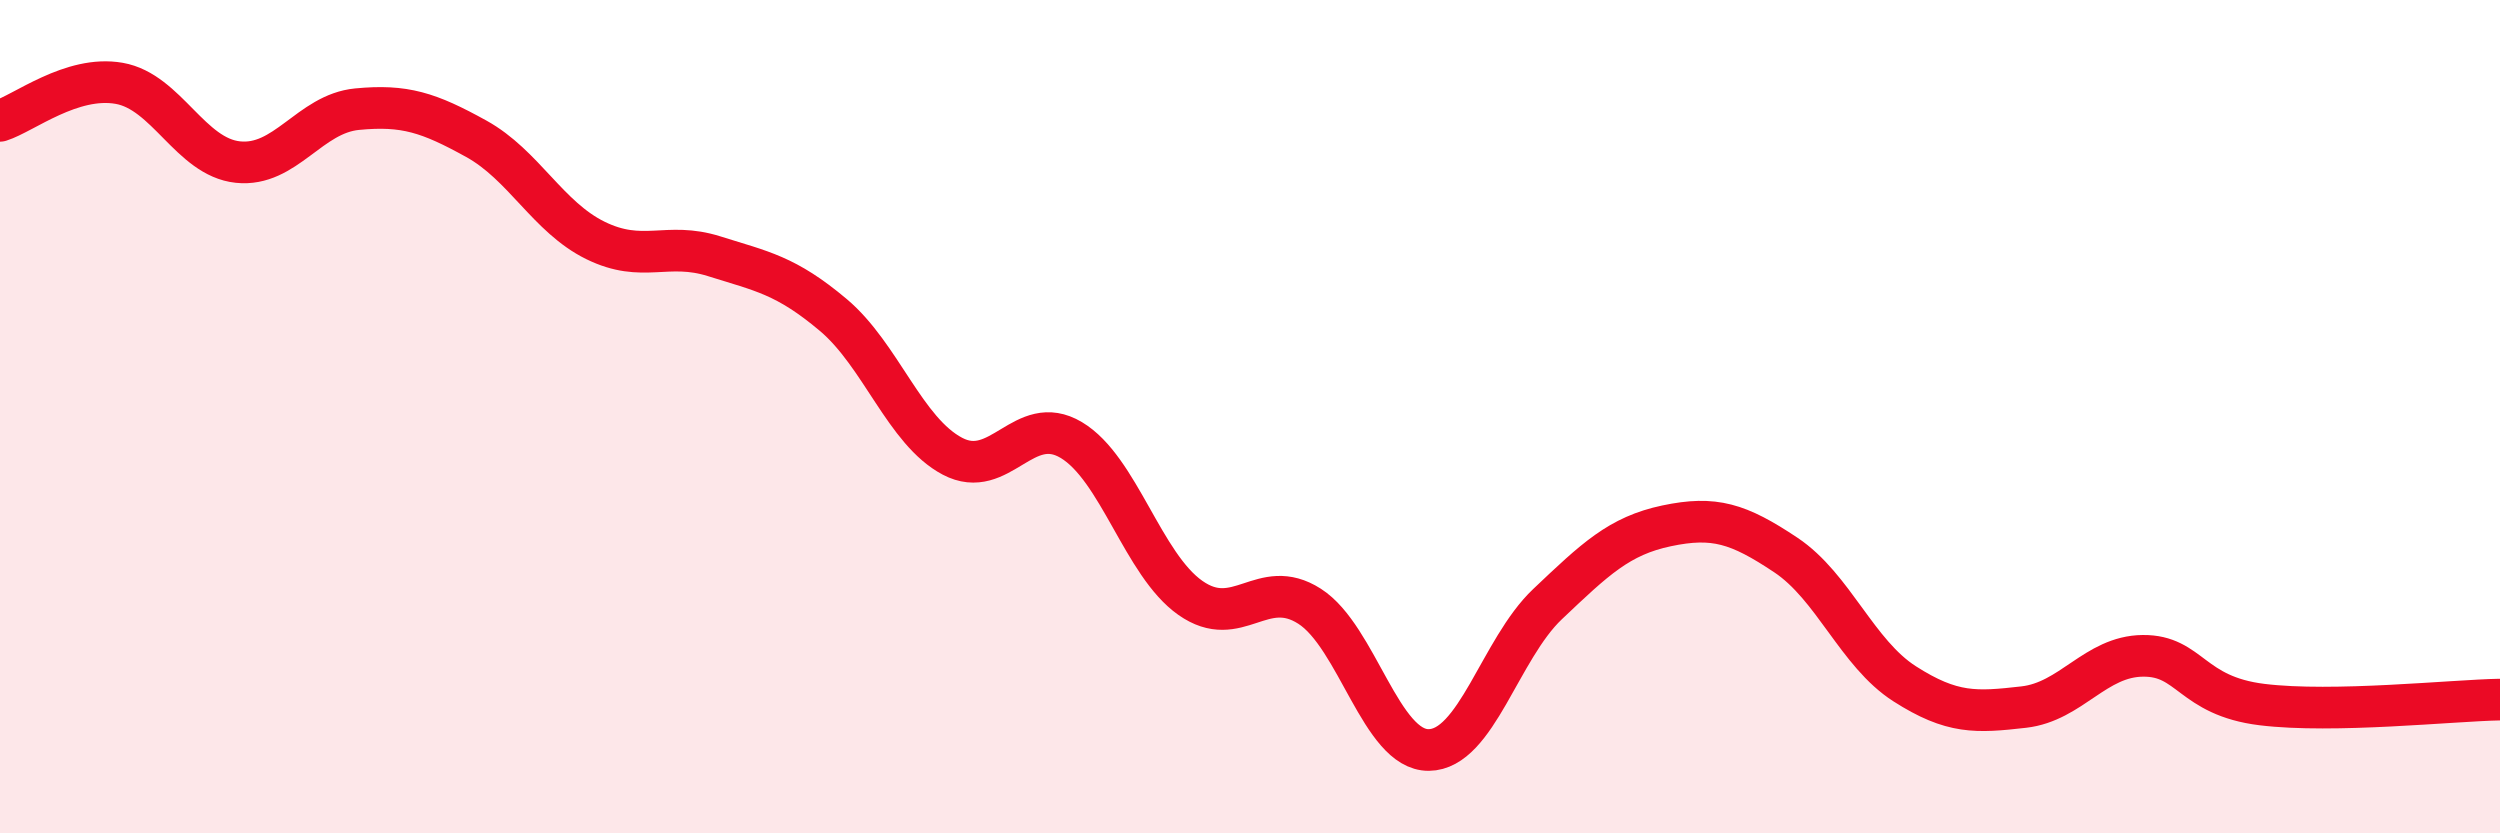 
    <svg width="60" height="20" viewBox="0 0 60 20" xmlns="http://www.w3.org/2000/svg">
      <path
        d="M 0,2.9 C 0.57,2.72 1.72,1.8 2.86,2 C 4,2.2 4.57,3.77 5.71,3.89 C 6.85,4.01 7.43,2.73 8.57,2.62 C 9.71,2.51 10.29,2.7 11.43,3.33 C 12.57,3.96 13.15,5.21 14.29,5.77 C 15.43,6.33 16,5.79 17.14,6.15 C 18.28,6.51 18.86,6.6 20,7.56 C 21.14,8.52 21.72,10.35 22.86,10.95 C 24,11.55 24.57,9.88 25.71,10.56 C 26.85,11.24 27.43,13.55 28.57,14.35 C 29.71,15.15 30.29,13.82 31.43,14.55 C 32.57,15.28 33.15,18.01 34.29,18 C 35.43,17.99 36,15.58 37.14,14.5 C 38.28,13.42 38.86,12.86 40,12.62 C 41.14,12.38 41.72,12.56 42.86,13.32 C 44,14.08 44.57,15.68 45.71,16.41 C 46.85,17.14 47.43,17.1 48.57,16.97 C 49.71,16.84 50.29,15.75 51.43,15.74 C 52.57,15.73 52.58,16.7 54.29,16.91 C 56,17.12 58.86,16.81 60,16.79L60 20L0 20Z"
        fill="#EB0A25"
        opacity="0.1"
        stroke-linecap="round"
        stroke-linejoin="round"
      />
      <path
        d="M 0,2.9 C 0.57,2.72 1.72,1.8 2.86,2 C 4,2.2 4.57,3.77 5.71,3.89 C 6.85,4.01 7.43,2.73 8.57,2.62 C 9.71,2.51 10.29,2.7 11.43,3.33 C 12.57,3.96 13.15,5.21 14.29,5.77 C 15.43,6.33 16,5.79 17.14,6.15 C 18.28,6.51 18.86,6.6 20,7.56 C 21.14,8.52 21.72,10.35 22.86,10.95 C 24,11.55 24.57,9.88 25.71,10.56 C 26.85,11.24 27.43,13.55 28.57,14.35 C 29.71,15.15 30.29,13.82 31.43,14.55 C 32.57,15.28 33.15,18.01 34.29,18 C 35.43,17.99 36,15.58 37.14,14.5 C 38.28,13.42 38.86,12.86 40,12.62 C 41.14,12.38 41.72,12.56 42.86,13.32 C 44,14.08 44.57,15.68 45.71,16.41 C 46.85,17.14 47.43,17.1 48.57,16.97 C 49.71,16.84 50.29,15.75 51.43,15.74 C 52.57,15.73 52.58,16.7 54.29,16.91 C 56,17.12 58.86,16.81 60,16.79"
        stroke="#EB0A25"
        stroke-width="1"
        fill="none"
        stroke-linecap="round"
        stroke-linejoin="round"
      />
    </svg>
  
